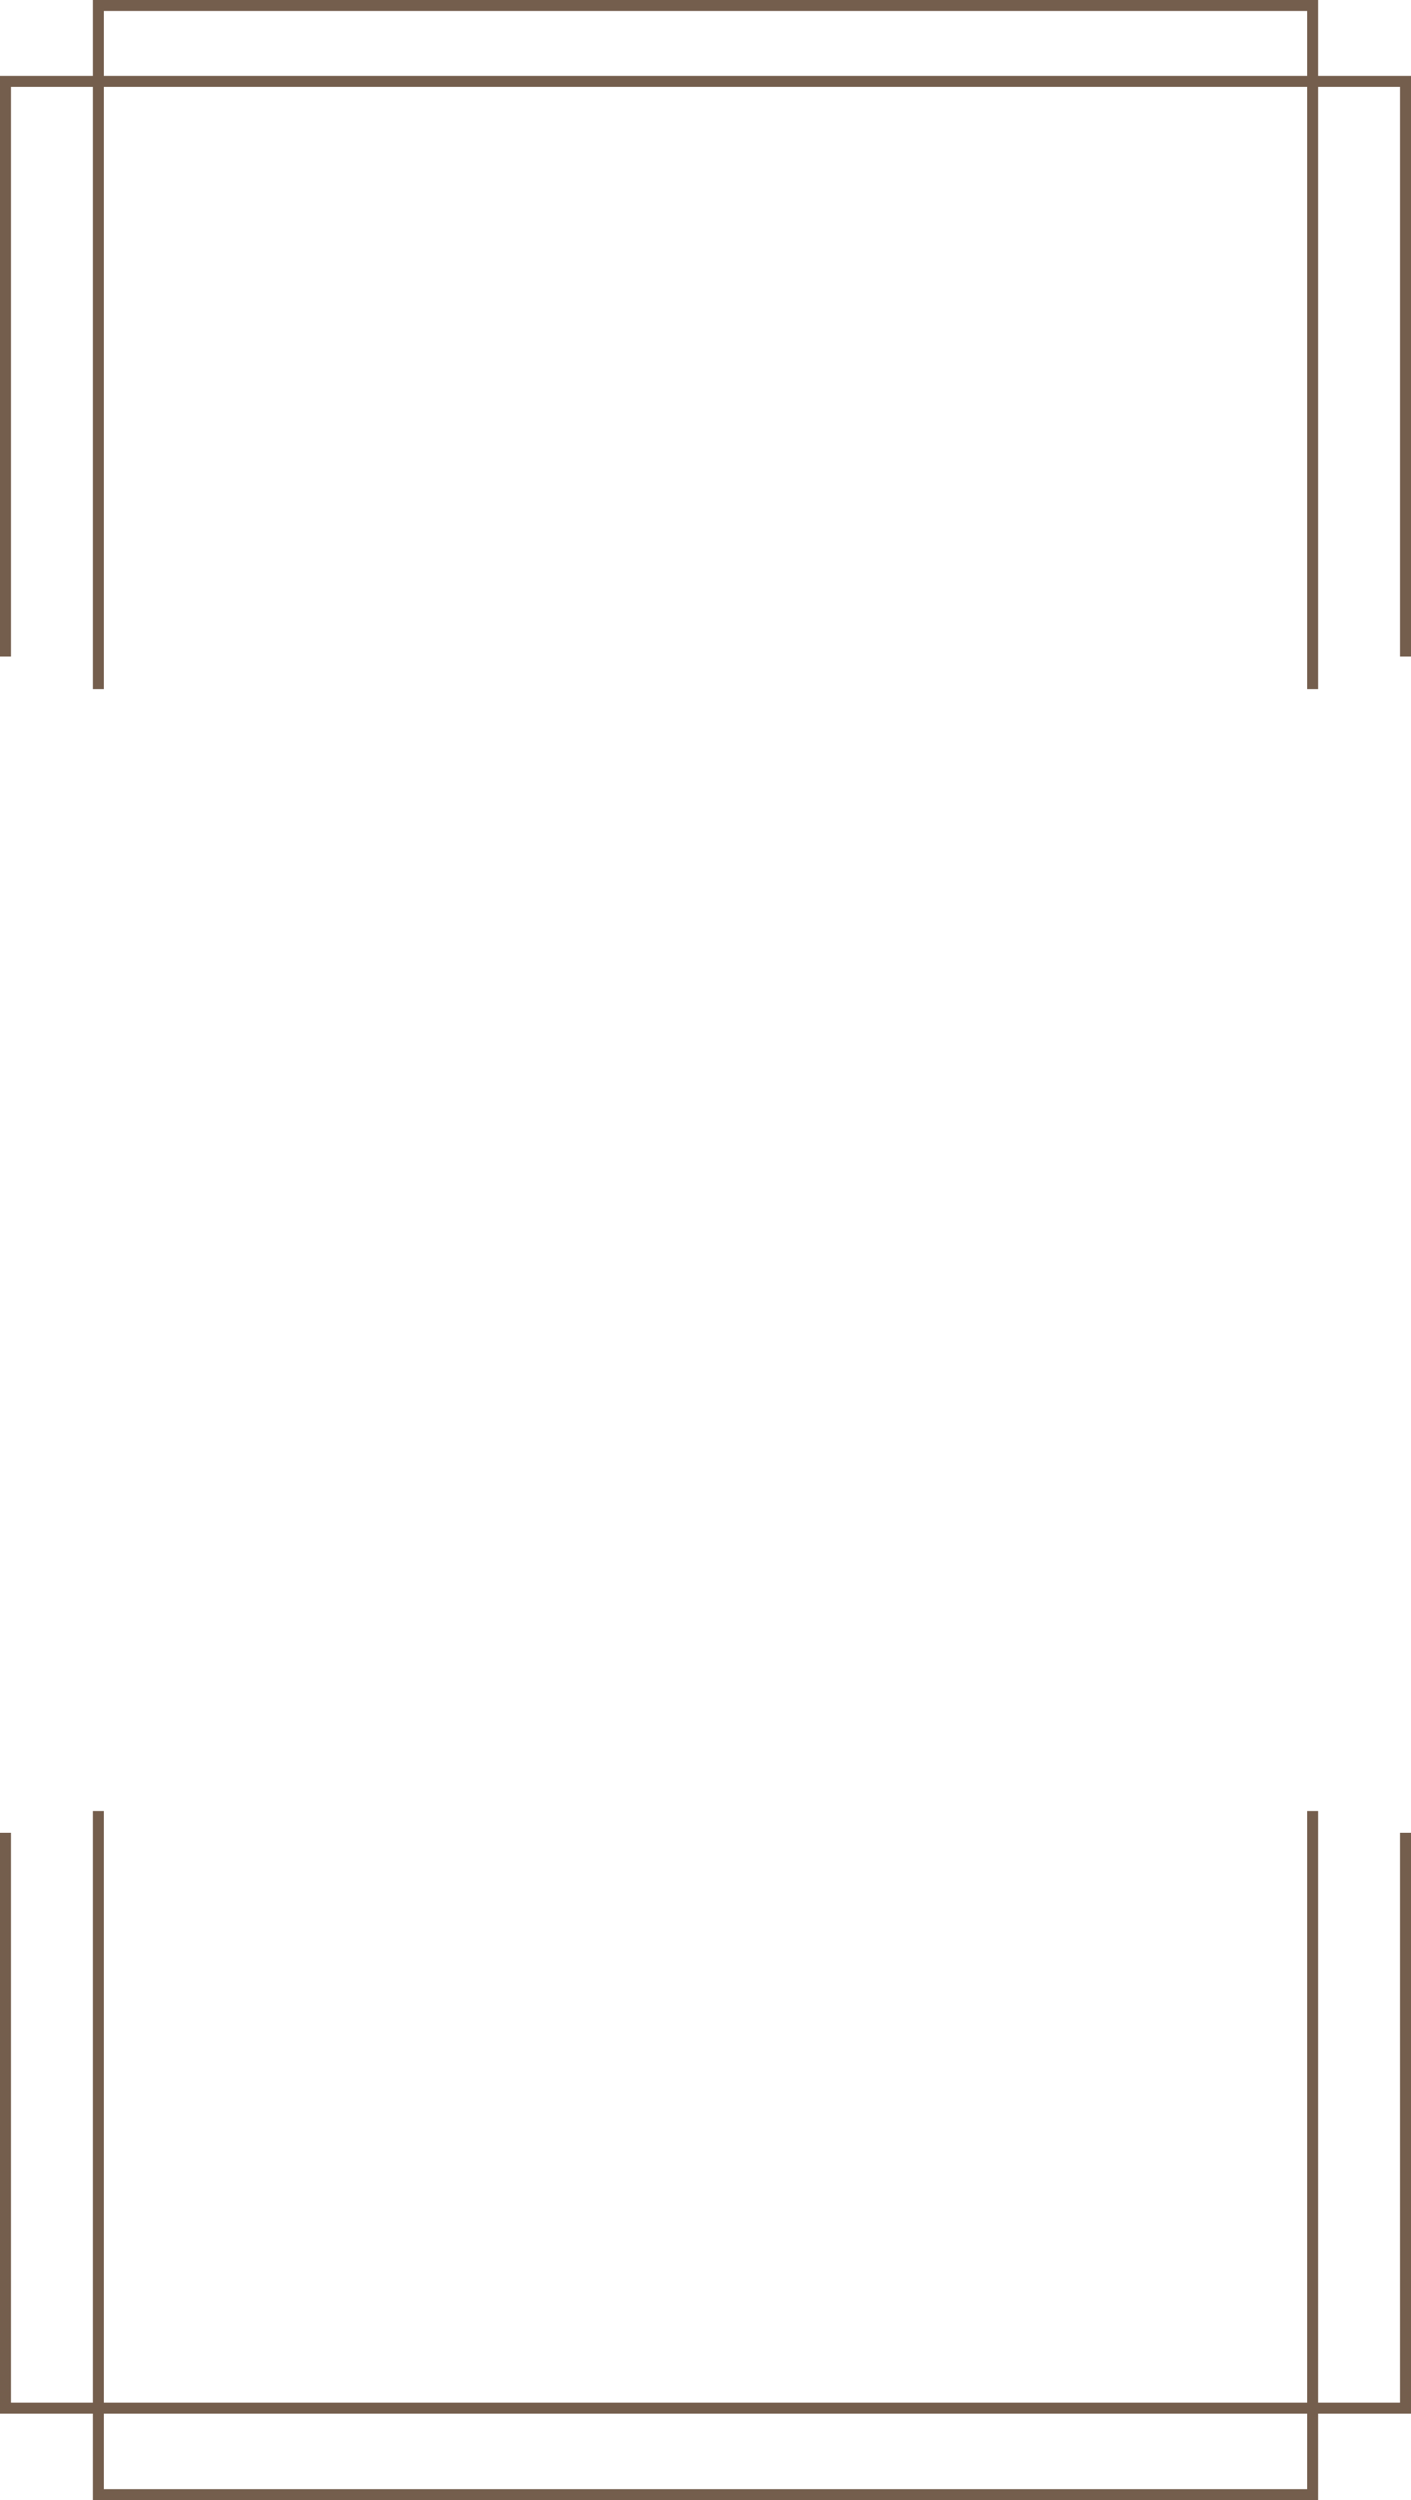 <?xml version="1.0" encoding="UTF-8" standalone="no"?><svg xmlns="http://www.w3.org/2000/svg" xmlns:xlink="http://www.w3.org/1999/xlink" clip-rule="evenodd" fill="#000000" fill-rule="evenodd" height="1251.7" image-rendering="optimizeQuality" preserveAspectRatio="xMidYMid meet" shape-rendering="geometricPrecision" text-rendering="geometricPrecision" version="1" viewBox="0.0 0.0 706.5 1251.7" width="706.5" zoomAndPan="magnify"><g id="change1_1"><path d="M0 328.7l0 -290.7 46.5 0 0 -38 613.5 0 0 38 46.5 0 0 290.7 -5.5 0 0 -285.2 -41 0 0 301.5 -5.5 0 0 -301.5 -602.5 0 0 301.5 -5.5 0 0 -301.5 -41 0 0 285.2 -5.5 0zm52 -290.7l602.5 0 0 -32.5 -602.5 0 0 32.5zm608 868.7l0 296.2 41 0 0 -285.3 5.5 0 0 290.8 -46.5 0 0 43.3 -613.5 0 0 -43.3 -46.5 0 0 -290.8 5.5 0 0 285.3 41 0 0 -296.2 5.5 0 0 296.2 602.5 0 0 -296.2 5.5 0zm-608 301.7l0 37.8 602.5 0 0 -37.8 -602.5 0z" fill="#745e4d" fill-rule="nonzero"/></g></svg>